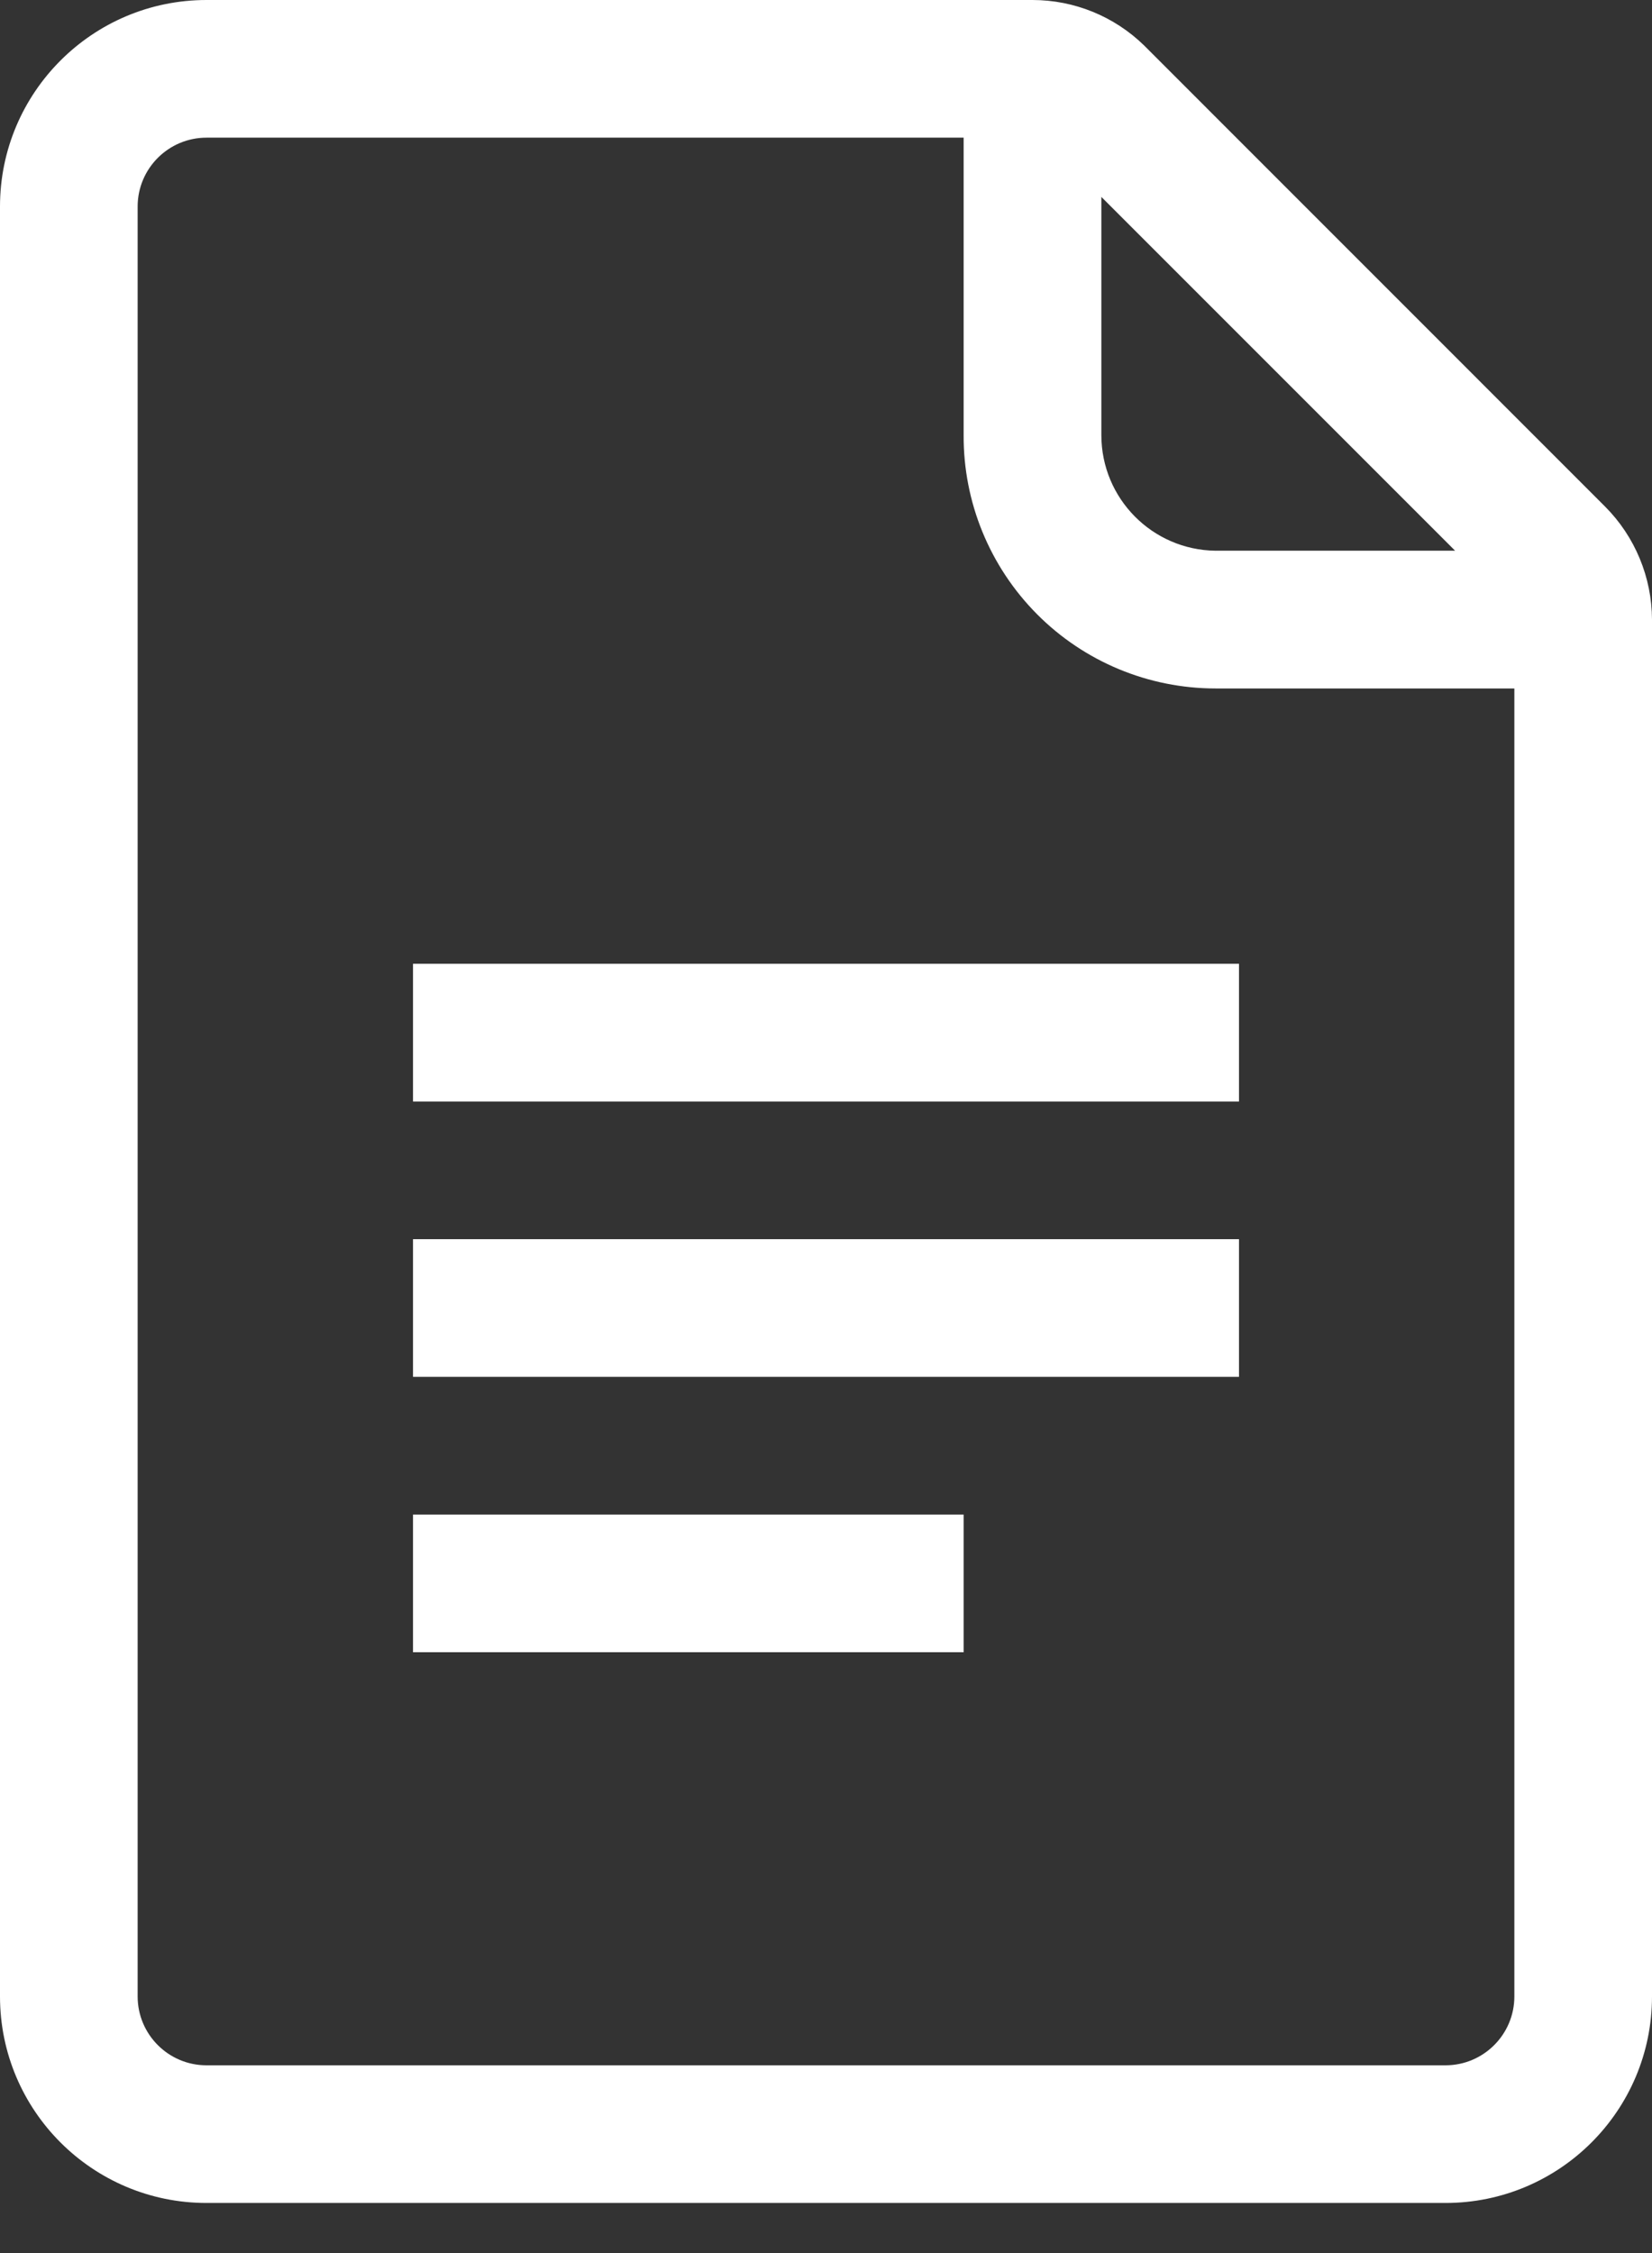 <svg width="22" height="30" viewBox="0 0 22 30" fill="none" xmlns="http://www.w3.org/2000/svg">
<rect x="0" y="0" width="22" height="30" fill="#333333" stroke="none"/>
<path d="M12.833 20.167H5.5V22H12.833V20.167Z" fill="white"/>
<path d="M21.377 6.747L15.236 0.605C14.838 0.217 14.305 0 13.75 0H2.75C1.232 0 0 1.232 0 2.75V26.583C0 28.102 1.232 29.333 2.75 29.333H19.25C20.768 29.333 22 28.102 22 26.583V8.25C21.998 7.687 21.774 7.146 21.377 6.747ZM14.667 2.622L19.378 7.333H16.188C15.345 7.323 14.667 6.637 14.667 5.793V2.622ZM20.167 26.583C20.167 27.089 19.756 27.5 19.25 27.5H2.75C2.244 27.5 1.833 27.089 1.833 26.583V2.75C1.833 2.244 2.244 1.833 2.75 1.833H12.833V5.793C12.828 6.686 13.18 7.544 13.81 8.178C14.439 8.811 15.295 9.167 16.188 9.167H20.167V26.583Z" fill="white"/>
<path d="M16.5 12.833H5.5V14.667H16.5V12.833Z" fill="white"/>
<path d="M16.5 16.5H5.5V18.333H16.5V16.5Z" fill="white"/>
</svg> 
